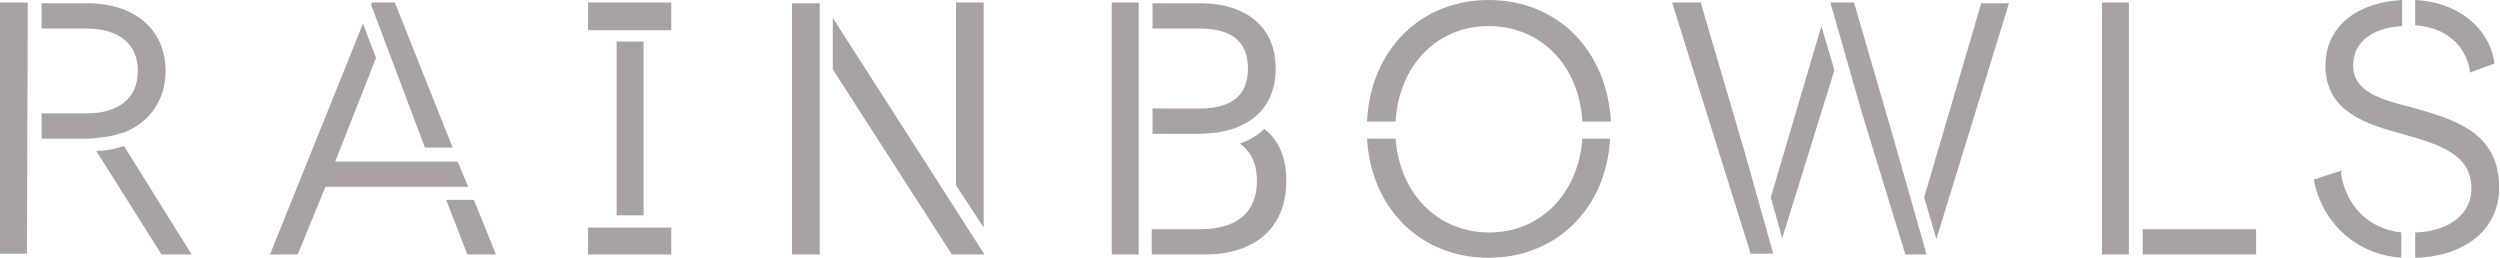 <?xml version="1.0" encoding="utf-8"?>
<!-- Generator: Adobe Illustrator 19.2.0, SVG Export Plug-In . SVG Version: 6.00 Build 0)  -->
<svg version="1.1" id="Capa_1" xmlns="http://www.w3.org/2000/svg" xmlns:xlink="http://www.w3.org/1999/xlink" x="0px" y="0px"
	 viewBox="0 0 306.5 31.6" style="enable-background:new 0 0 306.5 31.6;" xml:space="preserve">
<style type="text/css">
	.st0{fill:#A8A3A2;}
</style>
<g>
	<path class="st0" d="M171.1,17h-3.5c0.5,8.6,6.6,14.6,14.9,14.6c8.3,0,14.4-6,14.9-14.6H194c-0.5,6.8-5.2,11.5-11.4,11.5
		C176.3,28.5,171.6,23.8,171.1,17 M3.3,31.2L3.4,3.3V0.3H0v30.8H3.3z M20.3,8.7c0-5.1-3.8-8.3-9.6-8.3H5.1v3.1h5.5
		c4,0,6.3,1.9,6.3,5.2c0,3.3-2.3,5.2-6.3,5.2H5.1V17h0.2h5.5c0.1,0,1.8-0.1,3.1-0.4c0.5-0.1,1-0.3,1.4-0.4
		C18.5,14.9,20.3,12.1,20.3,8.7 M19.8,31.2h3.7l-8.3-13.3c-0.3,0.1-0.7,0.2-1,0.3c-0.8,0.2-1.8,0.3-2.4,0.3L19.8,31.2z M52.1,18.1
		h3.4L48.4,0.3h-2.8l-0.1,0.3L52.1,18.1z M39.9,22.9l17.5,0l-1.3-3.1h-0.3l-2.8,0H41.1l5-12.7l-1.6-4.2L33.1,31.2h3.4L39.9,22.9z
		 M57.3,31.2h3.5l-2.7-6.7h-3.4L57.3,31.2z M72.1,3.7h10.2V0.3H72.1V3.7z M78.9,5.1h-3.3v21.3h3.3V5.1z M72.1,31.2h10.2v-3.3H72.1
		V31.2z M100.5,31.2l0-30.8h-3.4v30.8H100.5z M117.2,22.7l3.4,5.2V0.3h-3.4V22.7z M116.7,31.2h4l-10-15.6l-8.6-13.4v6.3L116.7,31.2z
		 M136.3,31.2h3.3V0.3h-3.3V31.2z M156.4,8.4c0-5-3.5-8-9.3-8h-5.8v3.1h5.8c3.9,0,5.9,1.6,5.9,4.9s-2,4.9-5.9,4.9h-5.8v3.1h5.9
		C153,16.3,156.4,13.4,156.4,8.4 M157.7,22.2c0-2.9-0.9-5-2.7-6.4c-0.8,0.8-1.8,1.4-3,1.8c1.4,1,2.1,2.5,2.1,4.6
		c0,3.8-2.4,5.9-7,5.9h-5.9v3.1h6.5C154,31.2,157.7,27.8,157.7,22.2 M197.5,14.9C197,6.1,190.9,0,182.5,0c-8.3,0-14.5,6.1-14.9,14.9
		h3.5c0.4-6.9,5.1-11.7,11.4-11.7c6.4,0,11.1,4.8,11.5,11.7H197.5z M214,19L214,19l-5.5-18.7H205l9.6,30.7l0,0.1h2.8L214,19z
		 M224.9,8.6l-1.6-5.4l-6.2,21l1.4,5L224.9,8.6z M236.2,31.2l-4.3-15.1l-4.6-15.8h-2.9l3.8,13.3l5.4,17.6H236.2z M237.4,29.3
		l8.9-28.9h-3.4l-7,23.8L237.4,29.3z M257.7,31.2h3.3V0.3h-3.3V31.2z M262.7,31.2h13.9v-3.1h-13.9V31.2z M287.1,20.9l-3.4,1.1l0,0.2
		c1.1,5.3,5.3,9,10.7,9.4v-3.1c-3.9-0.4-6.8-3.2-7.4-7.3L287.1,20.9z M288.5,8c0-2.8,2.3-4.6,6-4.8V0c-5.7,0.3-9.4,3.4-9.4,8
		c0,5.7,4.9,7.2,9.7,8.5c4.2,1.2,8.2,2.4,8.2,6.6c0,3.1-2.6,5.2-6.8,5.4l-0.1,0v3.1l0.1,0c6.2-0.2,10.2-3.6,10.2-8.6
		c0-6.9-5.7-8.4-10.6-9.8C291.9,12.2,288.5,11.3,288.5,8 M302.8,8.9l3-1.1l0-0.2c-0.7-4.3-4.5-7.3-9.6-7.6l-0.1,0v3.1l0.1,0
		c3.6,0.3,6,2.3,6.6,5.5L302.8,8.9z"/>
</g>
</svg>
